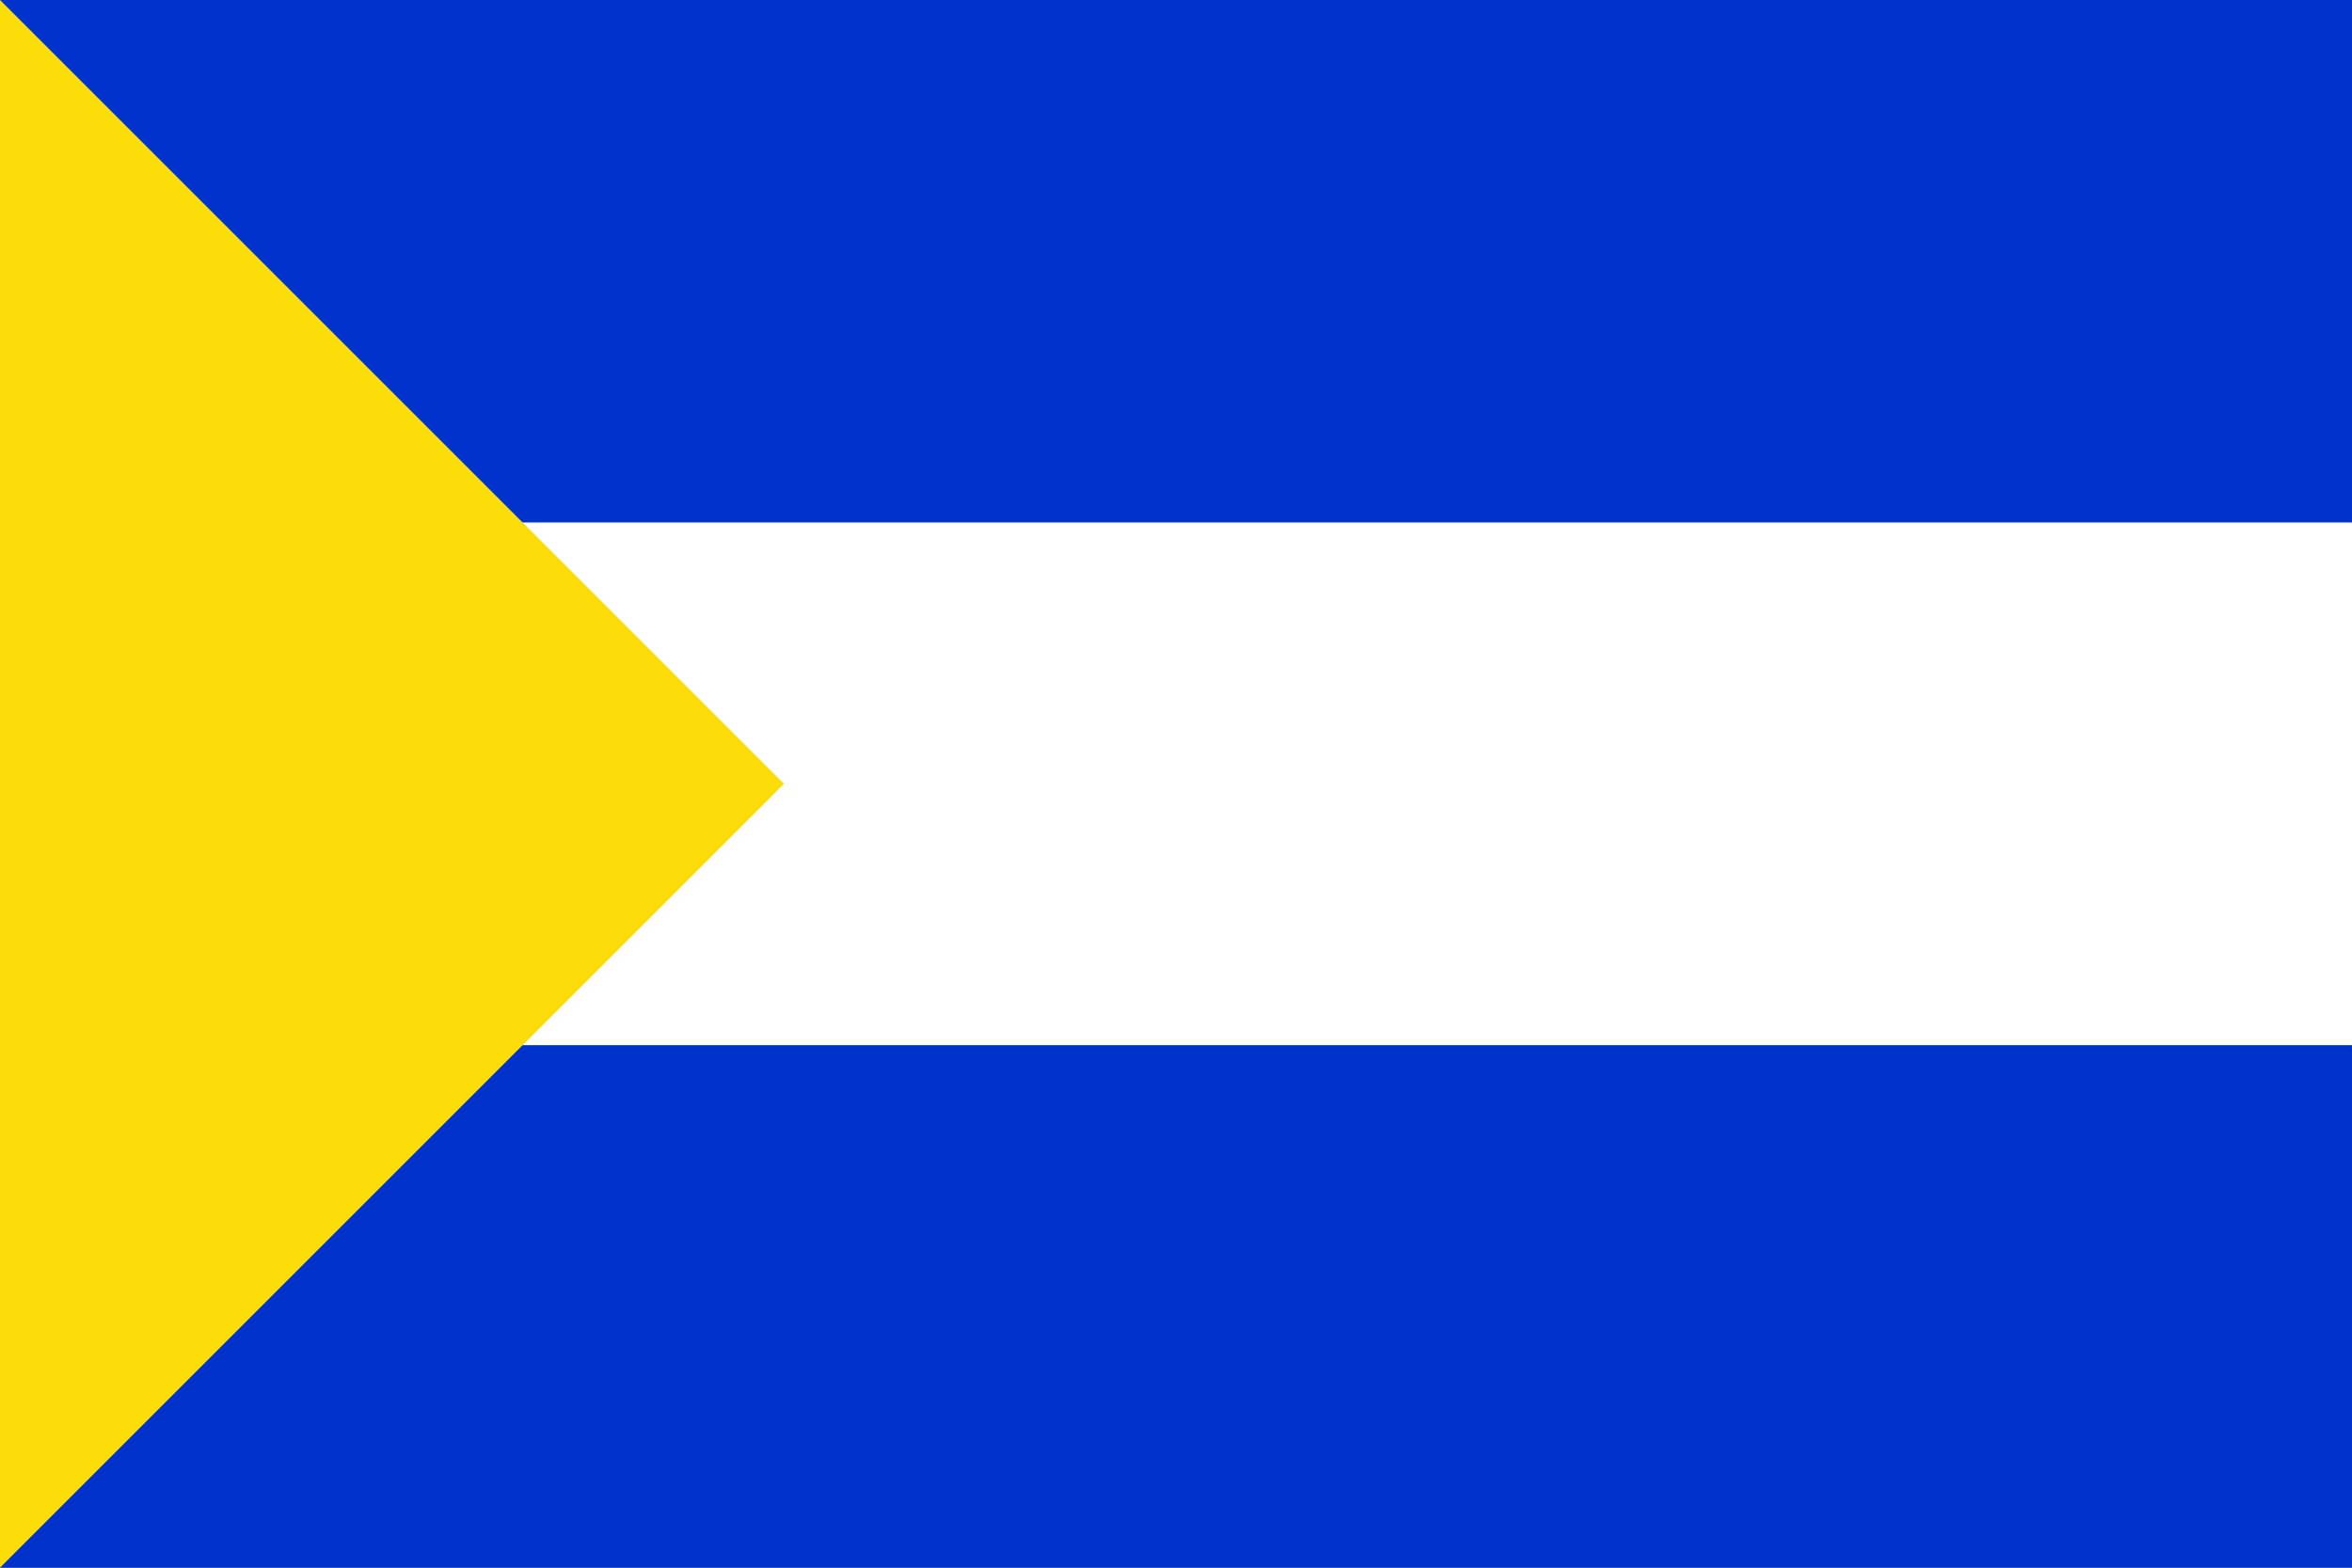 <?xml version="1.0" encoding="UTF-8"?>
<!-- Generator: Adobe Illustrator 13.0.0, SVG Export Plug-In . SVG Version: 6.00 Build 14948)  -->
<svg id="Layer_1" width="900" height="600" enable-background="new 0 0 900 600" version="1.0" viewBox="0 0 900 600" xml:space="preserve" xmlns="http://www.w3.org/2000/svg" xmlns:cc="http://creativecommons.org/ns#" xmlns:dc="http://purl.org/dc/elements/1.1/" xmlns:rdf="http://www.w3.org/1999/02/22-rdf-syntax-ns#">
<rect x="0" y="0" width="900" height="600" fill="#808080" stroke="none"/>
<rect id="rect1" width="900" height="200" style="fill-rule:evenodd;fill:#0033cc"/>
<rect id="rect2" y="400" width="900" height="200" style="fill-rule:evenodd;fill:#0033cc"/>
<rect id="rect3" y="200" width="900" height="200" style="fill-rule:evenodd;fill:#ffffff"/>
<path id="path4" d="m300 300-300 300v-600z" style="fill-rule:evenodd;fill:#fcdd09"/></svg>
